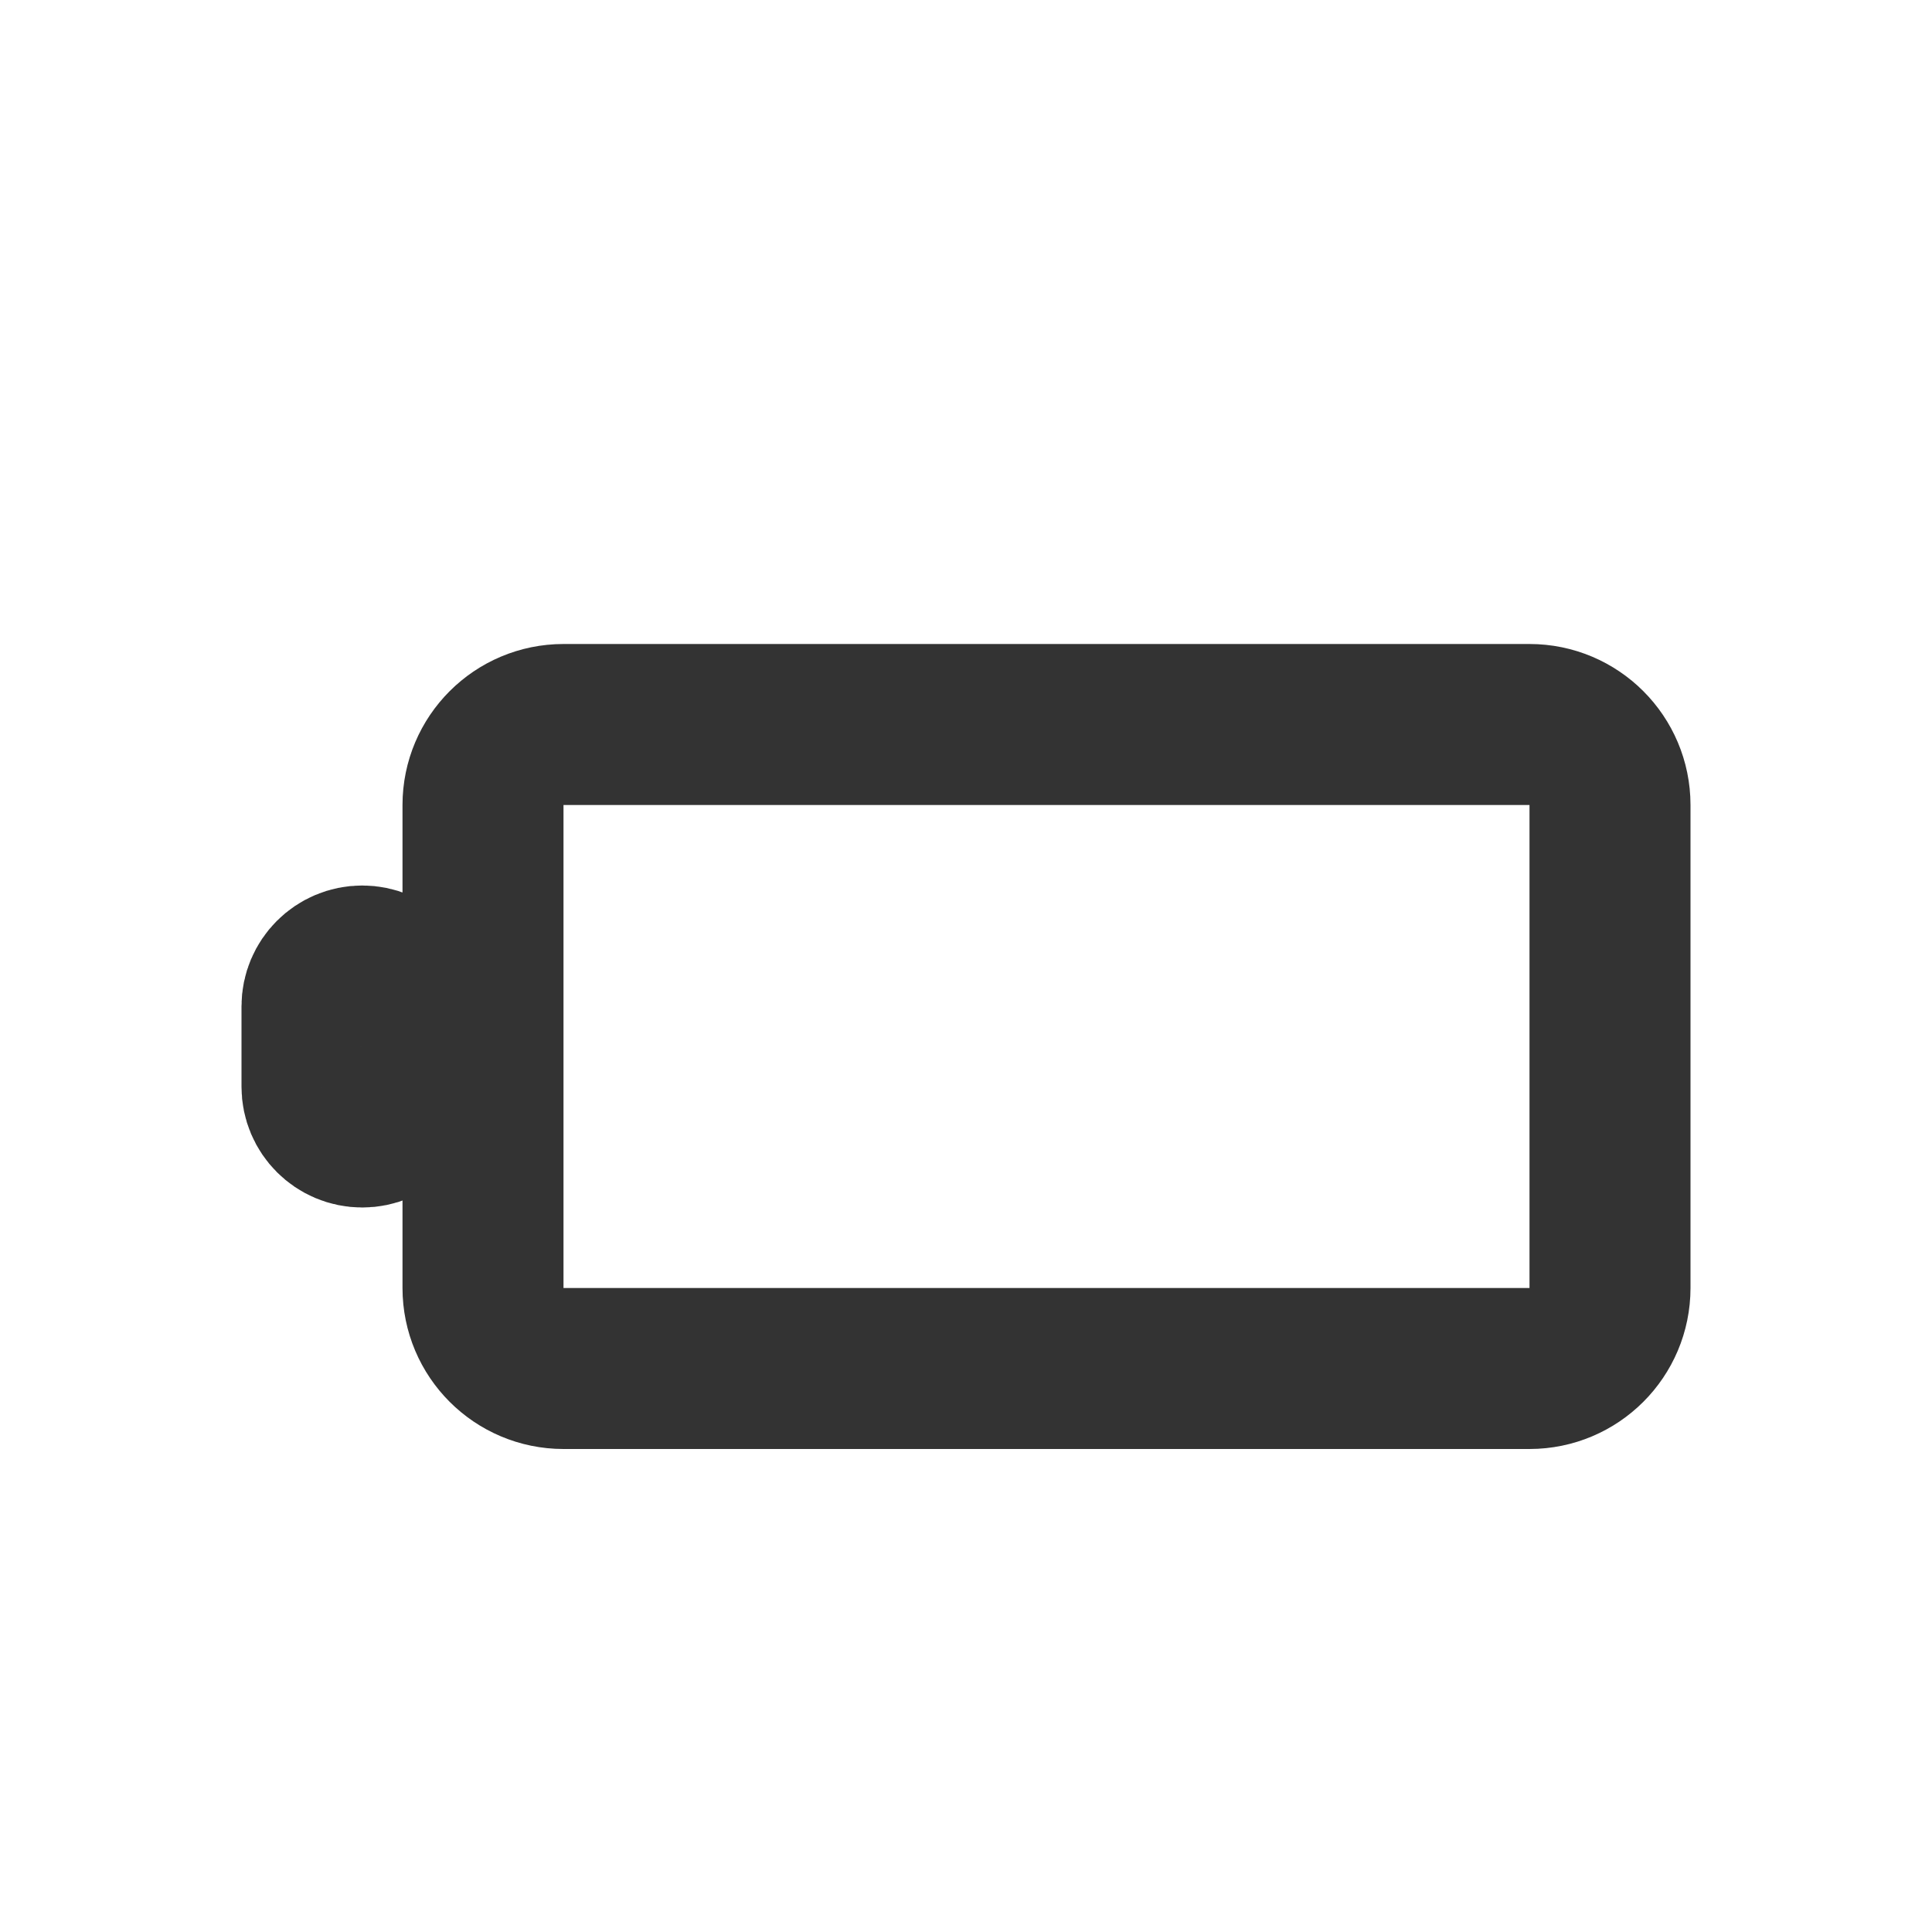 <svg width="24" height="24" viewBox="0 0 24 24" fill="none" xmlns="http://www.w3.org/2000/svg">
<path d="M6 10C6 9.448 6.448 9 7 9H19C19.552 9 20 9.448 20 10V16C20 16.552 19.552 17 19 17H7C6.448 17 6 16.552 6 16V10Z" stroke="#333333" stroke-width="2" stroke-linecap="round" stroke-linejoin="round"/>
<path d="M4 12.5C4 12.224 4.224 12 4.5 12C4.776 12 5 12.224 5 12.5V13.5C5 13.776 4.776 14 4.5 14C4.224 14 4 13.776 4 13.5V12.5Z" stroke="#333333" stroke-width="2" stroke-linecap="round" stroke-linejoin="round"/>
</svg>
